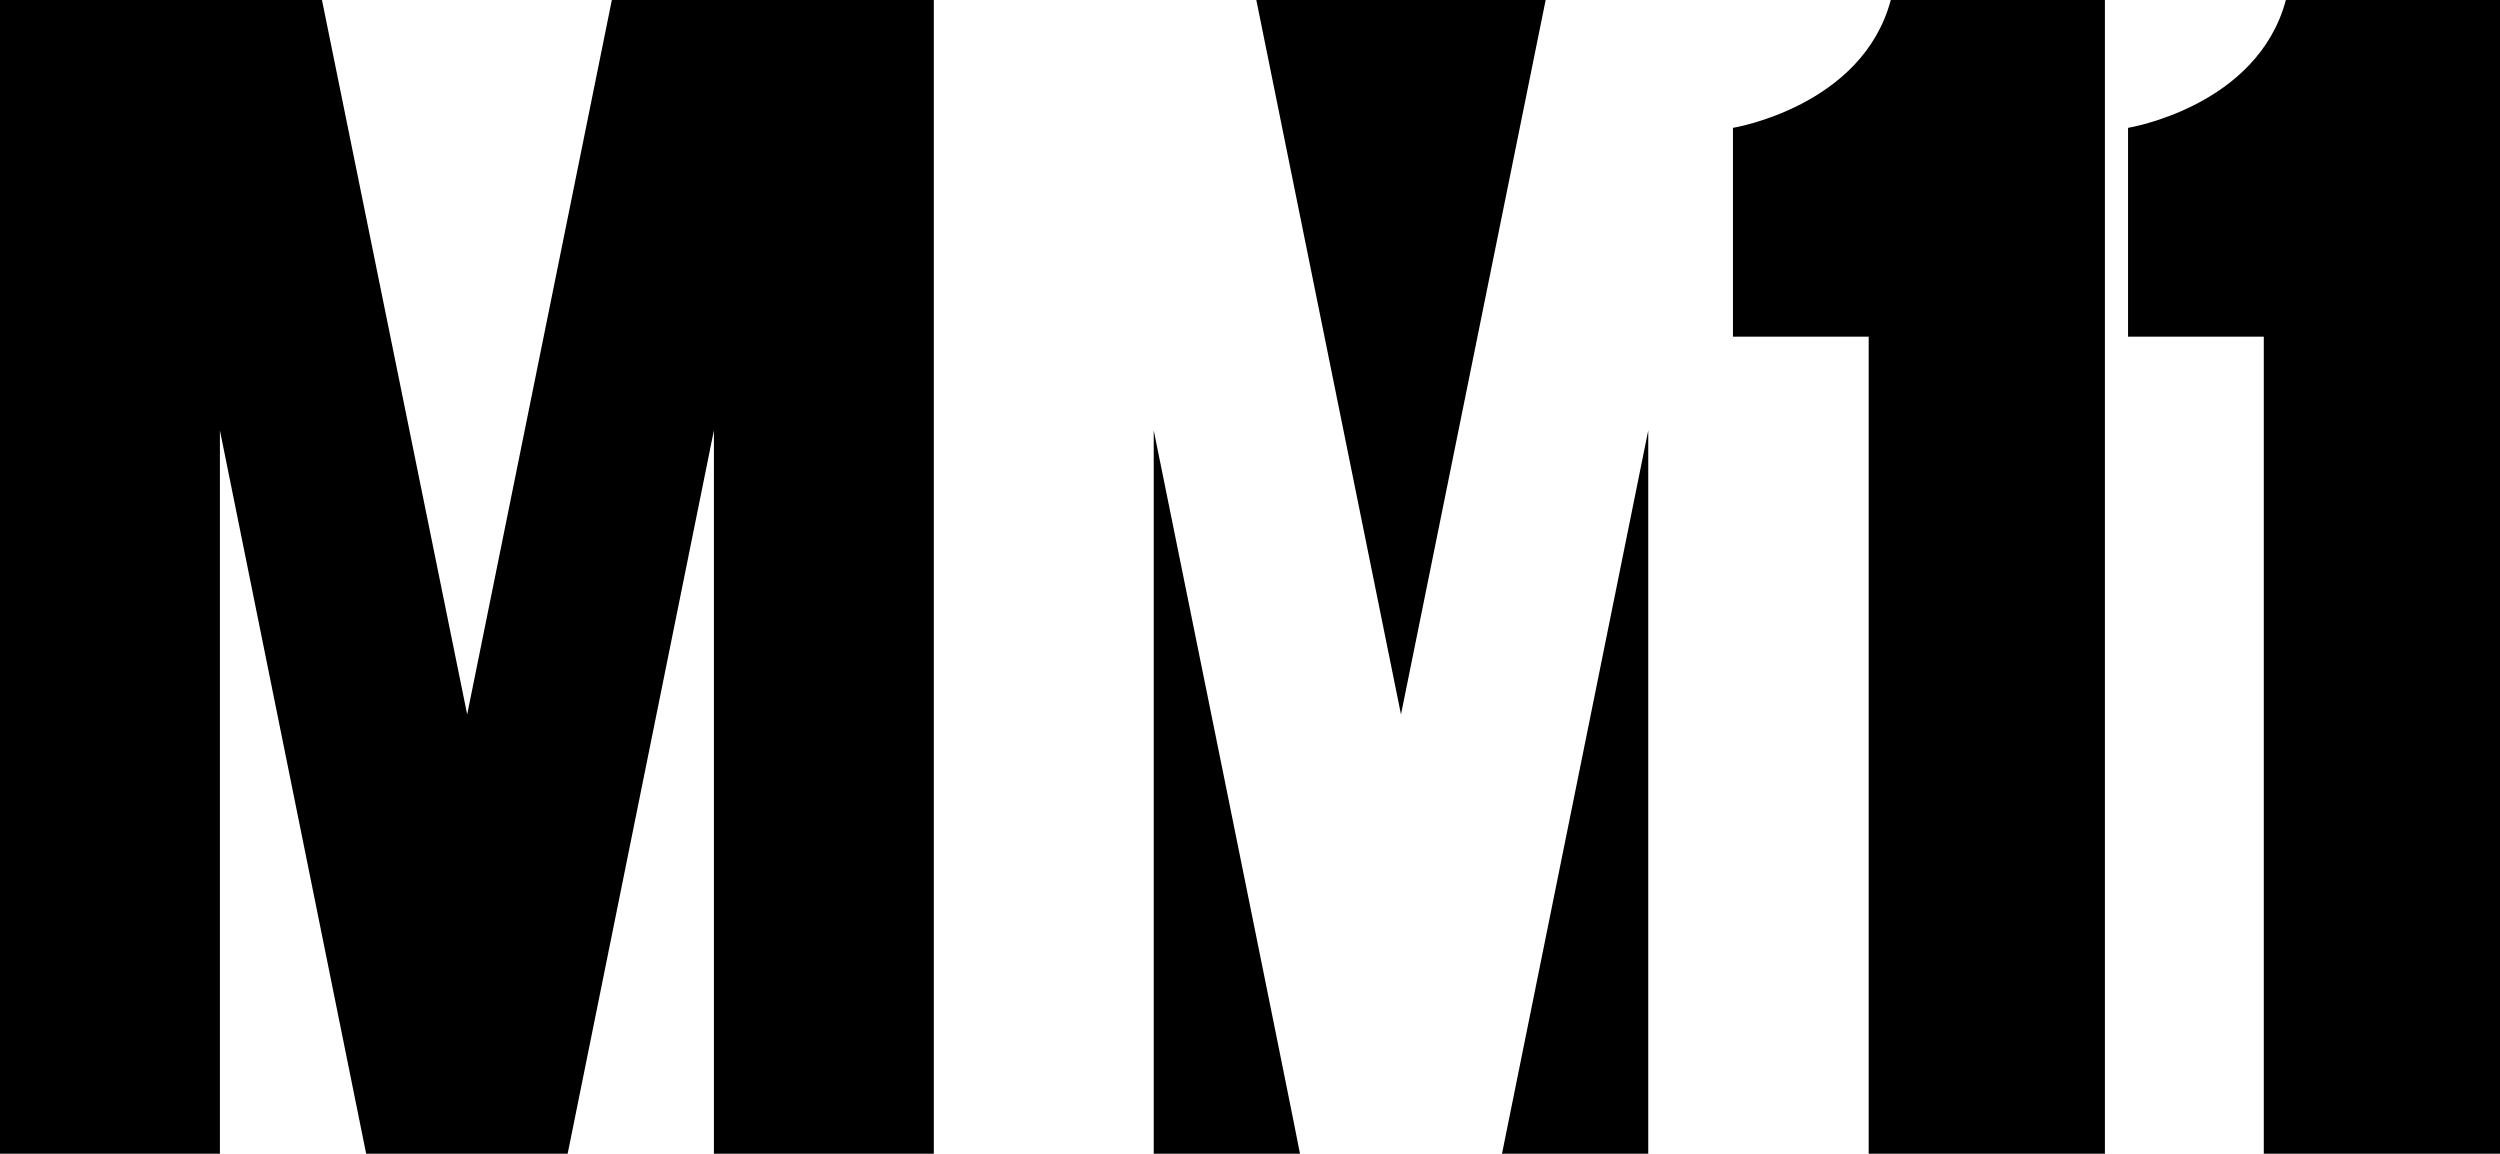<?xml version="1.0" encoding="utf-8"?>
<!-- Generator: Adobe Adobe Illustrator 24.2.0, SVG Export Plug-In . SVG Version: 6.00 Build 0)  -->
<svg version="1.1"
	 id="svg2985" inkscape:version="0.48.3.1 r9886" sodipodi:docname="Metromedia_logo.png" xmlns:cc="http://creativecommons.org/ns#" xmlns:dc="http://purl.org/dc/elements/1.1/" xmlns:inkscape="http://www.inkscape.org/namespaces/inkscape" xmlns:rdf="http://www.w3.org/1999/02/22-rdf-syntax-ns#" xmlns:sodipodi="http://sodipodi.sourceforge.net/DTD/sodipodi-0.dtd" xmlns:svg="http://www.w3.org/2000/svg"
	 xmlns="http://www.w3.org/2000/svg" xmlns:xlink="http://www.w3.org/1999/xlink" x="0px" y="0px" width="475.2px" height="219.3px"
	 viewBox="0 0 475.2 219.3" style="enable-background:new 0 0 475.2 219.3;" xml:space="preserve">
<sodipodi:namedview  bordercolor="#666666" borderopacity="1" fit-margin-bottom="0" fit-margin-left="0" fit-margin-right="0" fit-margin-top="0" gridtolerance="10" guidetolerance="10" id="namedview2987" inkscape:current-layer="svg2985" inkscape:cx="101.32218" inkscape:cy="80.671872" inkscape:guide-bbox="true" inkscape:object-nodes="true" inkscape:pageopacity="0" inkscape:pageshadow="2" inkscape:window-height="709" inkscape:window-maximized="1" inkscape:window-width="1366" inkscape:window-x="-8" inkscape:window-y="-8" inkscape:zoom="1.76" objecttolerance="10" pagecolor="#ffffff" showgrid="false" showguides="true">
	
		<inkscape:grid  empspacing="5" enabled="true" id="grid2995" originx="-10px" originy="-7px" snapvisiblegridlinesonly="true" type="xygrid" visible="true">
		</inkscape:grid>
</sodipodi:namedview>
<path id="path3015" inkscape:connector-curvature="0" sodipodi:nodetypes="cccccccccccccc" d="M0,0v219.3h41.8V81.8l27.8,137.5
	c12.8,0,25.5,0,38.3,0l27.8-137.5v137.5h41.8V0h-61.2L88.8,135.8L61.2,0H0z"/>
<path id="path3840" inkscape:connector-curvature="0" d="M238.8,0l27.5,135.8L293.8,0H238.8L238.8,0z"/>
<path d="M400.1,0v219.3h-44.9V64h-25.8V24.3c0,0,24.6-4,30-24.3v0H400.1z"/>
<path d="M475.2,0v219.3h-44.9V64h-25.8V24.3c0,0,24.6-4,30-24.3v0H475.2z"/>
<path id="path3836" inkscape:connector-curvature="0" d="M219.3,81.8v137.5h27.8C247.2,219.3,219.3,81.8,219.3,81.8z"/>
<path id="rect3805" inkscape:connector-curvature="0" d="M313.3,81.8l-27.8,137.5h27.8C313.3,219.3,313.3,81.8,313.3,81.8z"/>
</svg>
